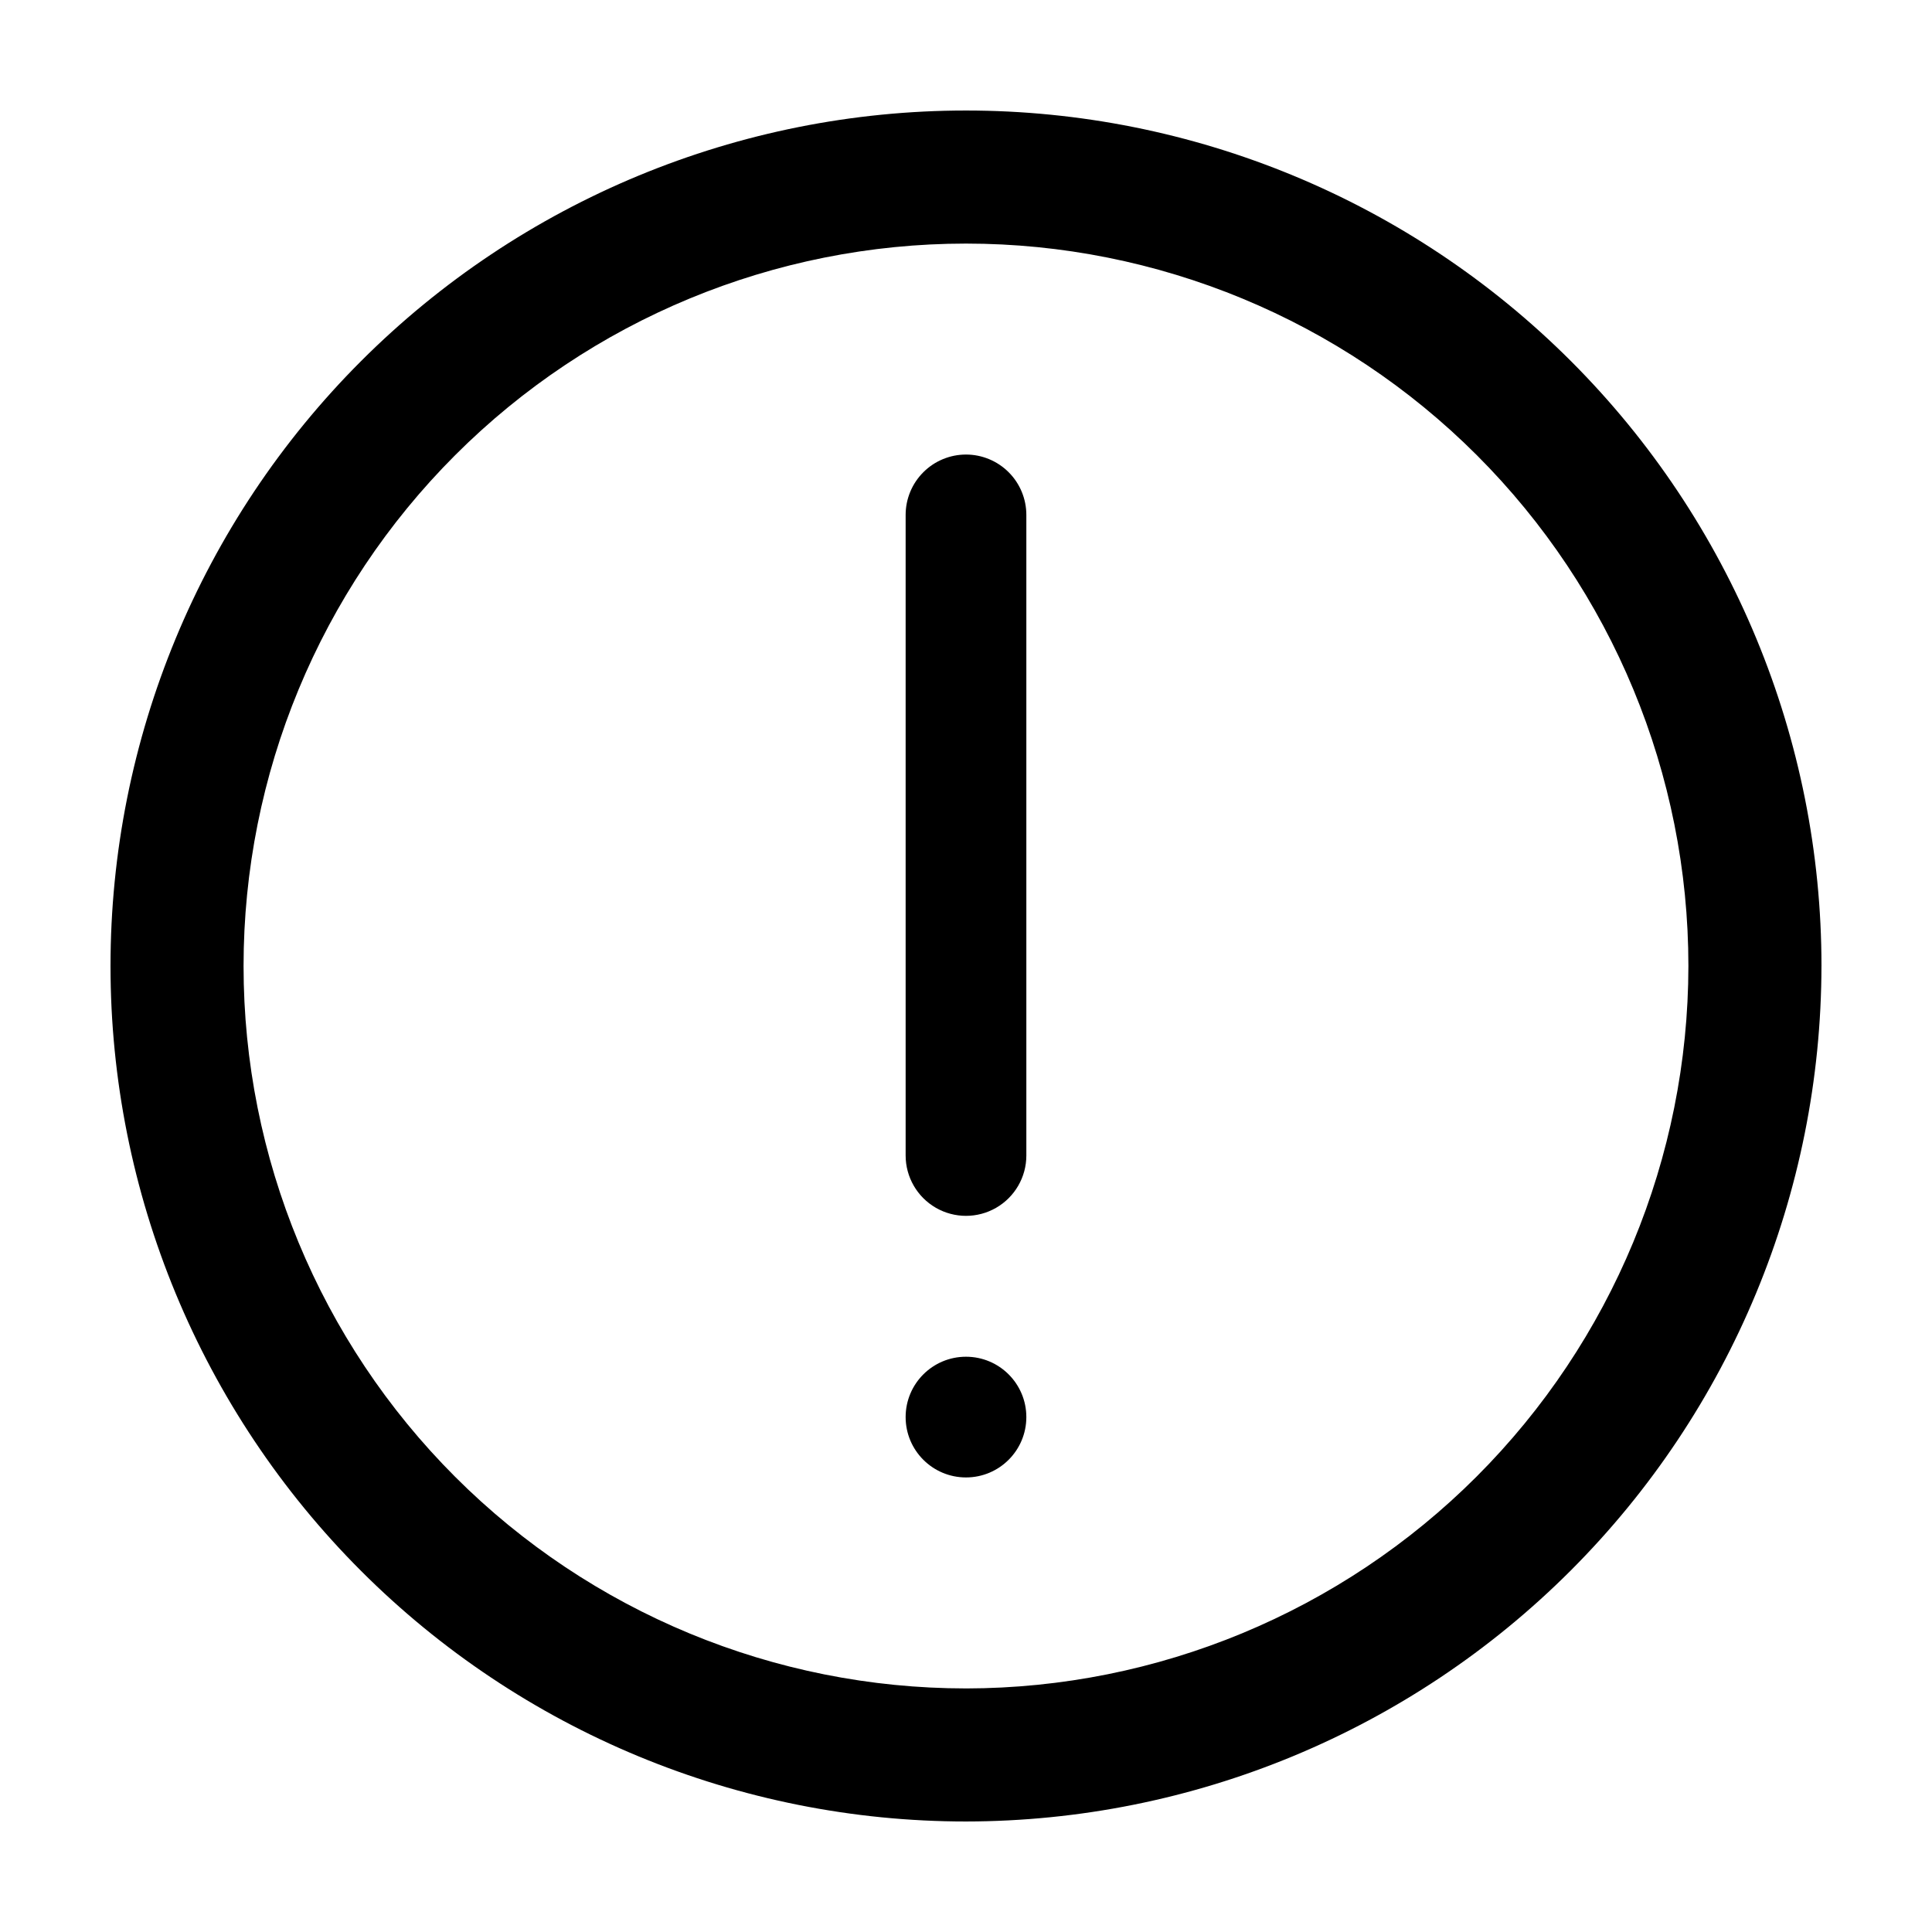 <?xml version="1.0" encoding="UTF-8"?>
<!-- Uploaded to: ICON Repo, www.svgrepo.com, Generator: ICON Repo Mixer Tools -->
<svg fill="#000000" width="800px" height="800px" version="1.1" viewBox="144 144 512 512" xmlns="http://www.w3.org/2000/svg">
 <g>
  <path d="m400 264.46c-4.242 0-8.312 1.688-11.309 4.688-3 2.996-4.688 7.066-4.688 11.309v169.79c0.012 5.707 3.062 10.977 8.008 13.828 4.941 2.852 11.031 2.852 15.977 0 4.945-2.852 7.996-8.121 8.004-13.828v-169.79c0-4.242-1.684-8.312-4.684-11.309-3-3-7.066-4.688-11.309-4.688z"/>
  <path d="m415.99 519.54c0 8.836-7.16 15.996-15.996 15.996-8.832 0-15.992-7.16-15.992-15.996 0-8.832 7.16-15.992 15.992-15.992 8.836 0 15.996 7.16 15.996 15.992"/>
  <path d="m626.71 400c0-60.129-23.883-117.8-66.402-160.31-42.516-42.516-100.18-66.402-160.31-66.402-60.129 0-117.8 23.887-160.31 66.402s-66.402 100.18-66.402 160.31c0 60.125 23.887 117.79 66.402 160.31 42.516 42.52 100.18 66.402 160.31 66.402 60.105-0.066 117.73-23.973 160.23-66.477 42.504-42.5 66.41-100.13 66.477-160.23zm-226.71 191.45c-50.777 0-99.473-20.168-135.38-56.074-35.902-35.902-56.074-84.598-56.074-135.37 0-50.777 20.172-99.473 56.074-135.38s84.598-56.074 135.38-56.074c50.773 0 99.469 20.172 135.37 56.074 35.906 35.902 56.074 84.598 56.074 135.38-0.059 50.758-20.246 99.418-56.137 135.31s-84.551 56.078-135.31 56.137z"/>
 </g>
</svg>